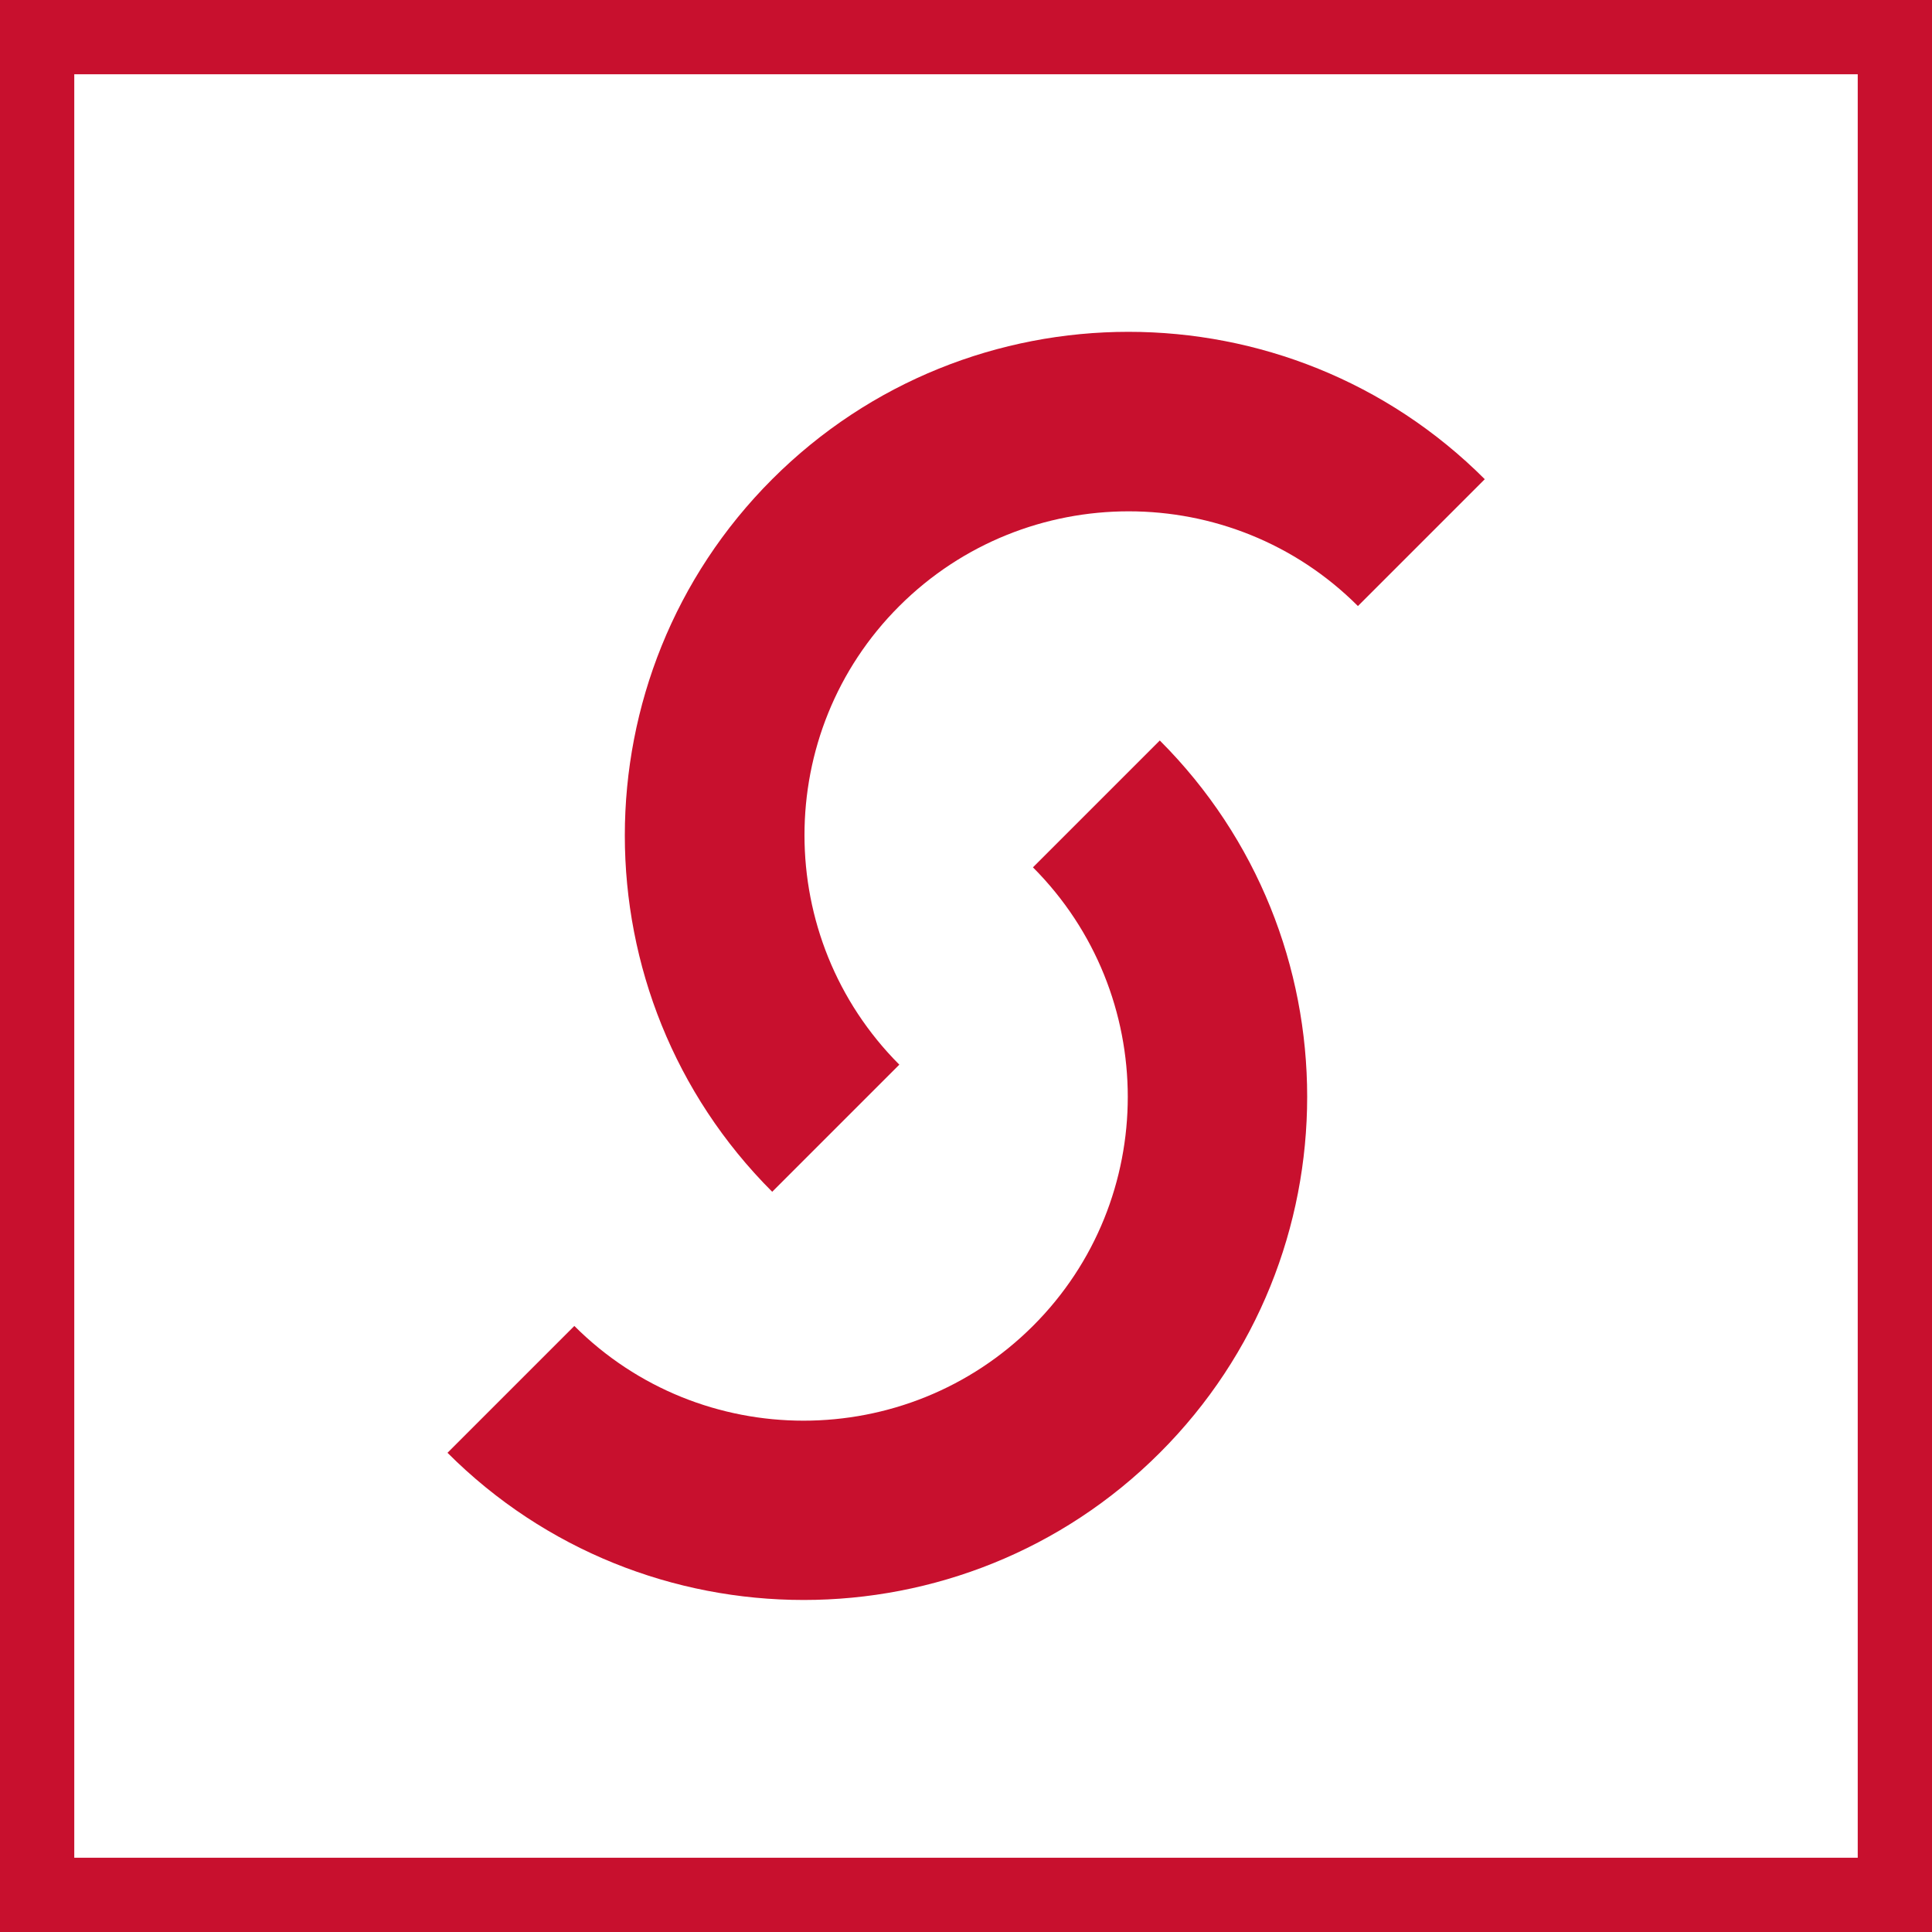 <?xml version="1.0" encoding="UTF-8"?><svg id="a" xmlns="http://www.w3.org/2000/svg" viewBox="0 0 71.28 71.28"><defs><style>.b{fill:#c8102e;}</style></defs><g><path class="b" d="M28.49,43.97c-7.25-7.25-7.25-19.04,0-26.29,7.25-7.25,19.04-7.25,26.29,0l-4.68,4.68c-4.66-4.66-12.25-4.66-16.92,0s-4.66,12.25,0,16.92l-4.68,4.68Z"/><path class="b" d="M29.65,59.03c-4.76,0-9.52-1.81-13.14-5.43l4.68-4.68c4.66,4.66,12.25,4.66,16.92,0s4.66-12.25,0-16.92l4.68-4.68c7.25,7.25,7.25,19.04,0,26.28-3.62,3.62-8.38,5.43-13.14,5.43Z"/></g><path class="b" d="M68.54,2.74V68.54H2.74V2.74H68.54m2.74-2.74H0V71.28H71.28V0h0Z"/></svg>
